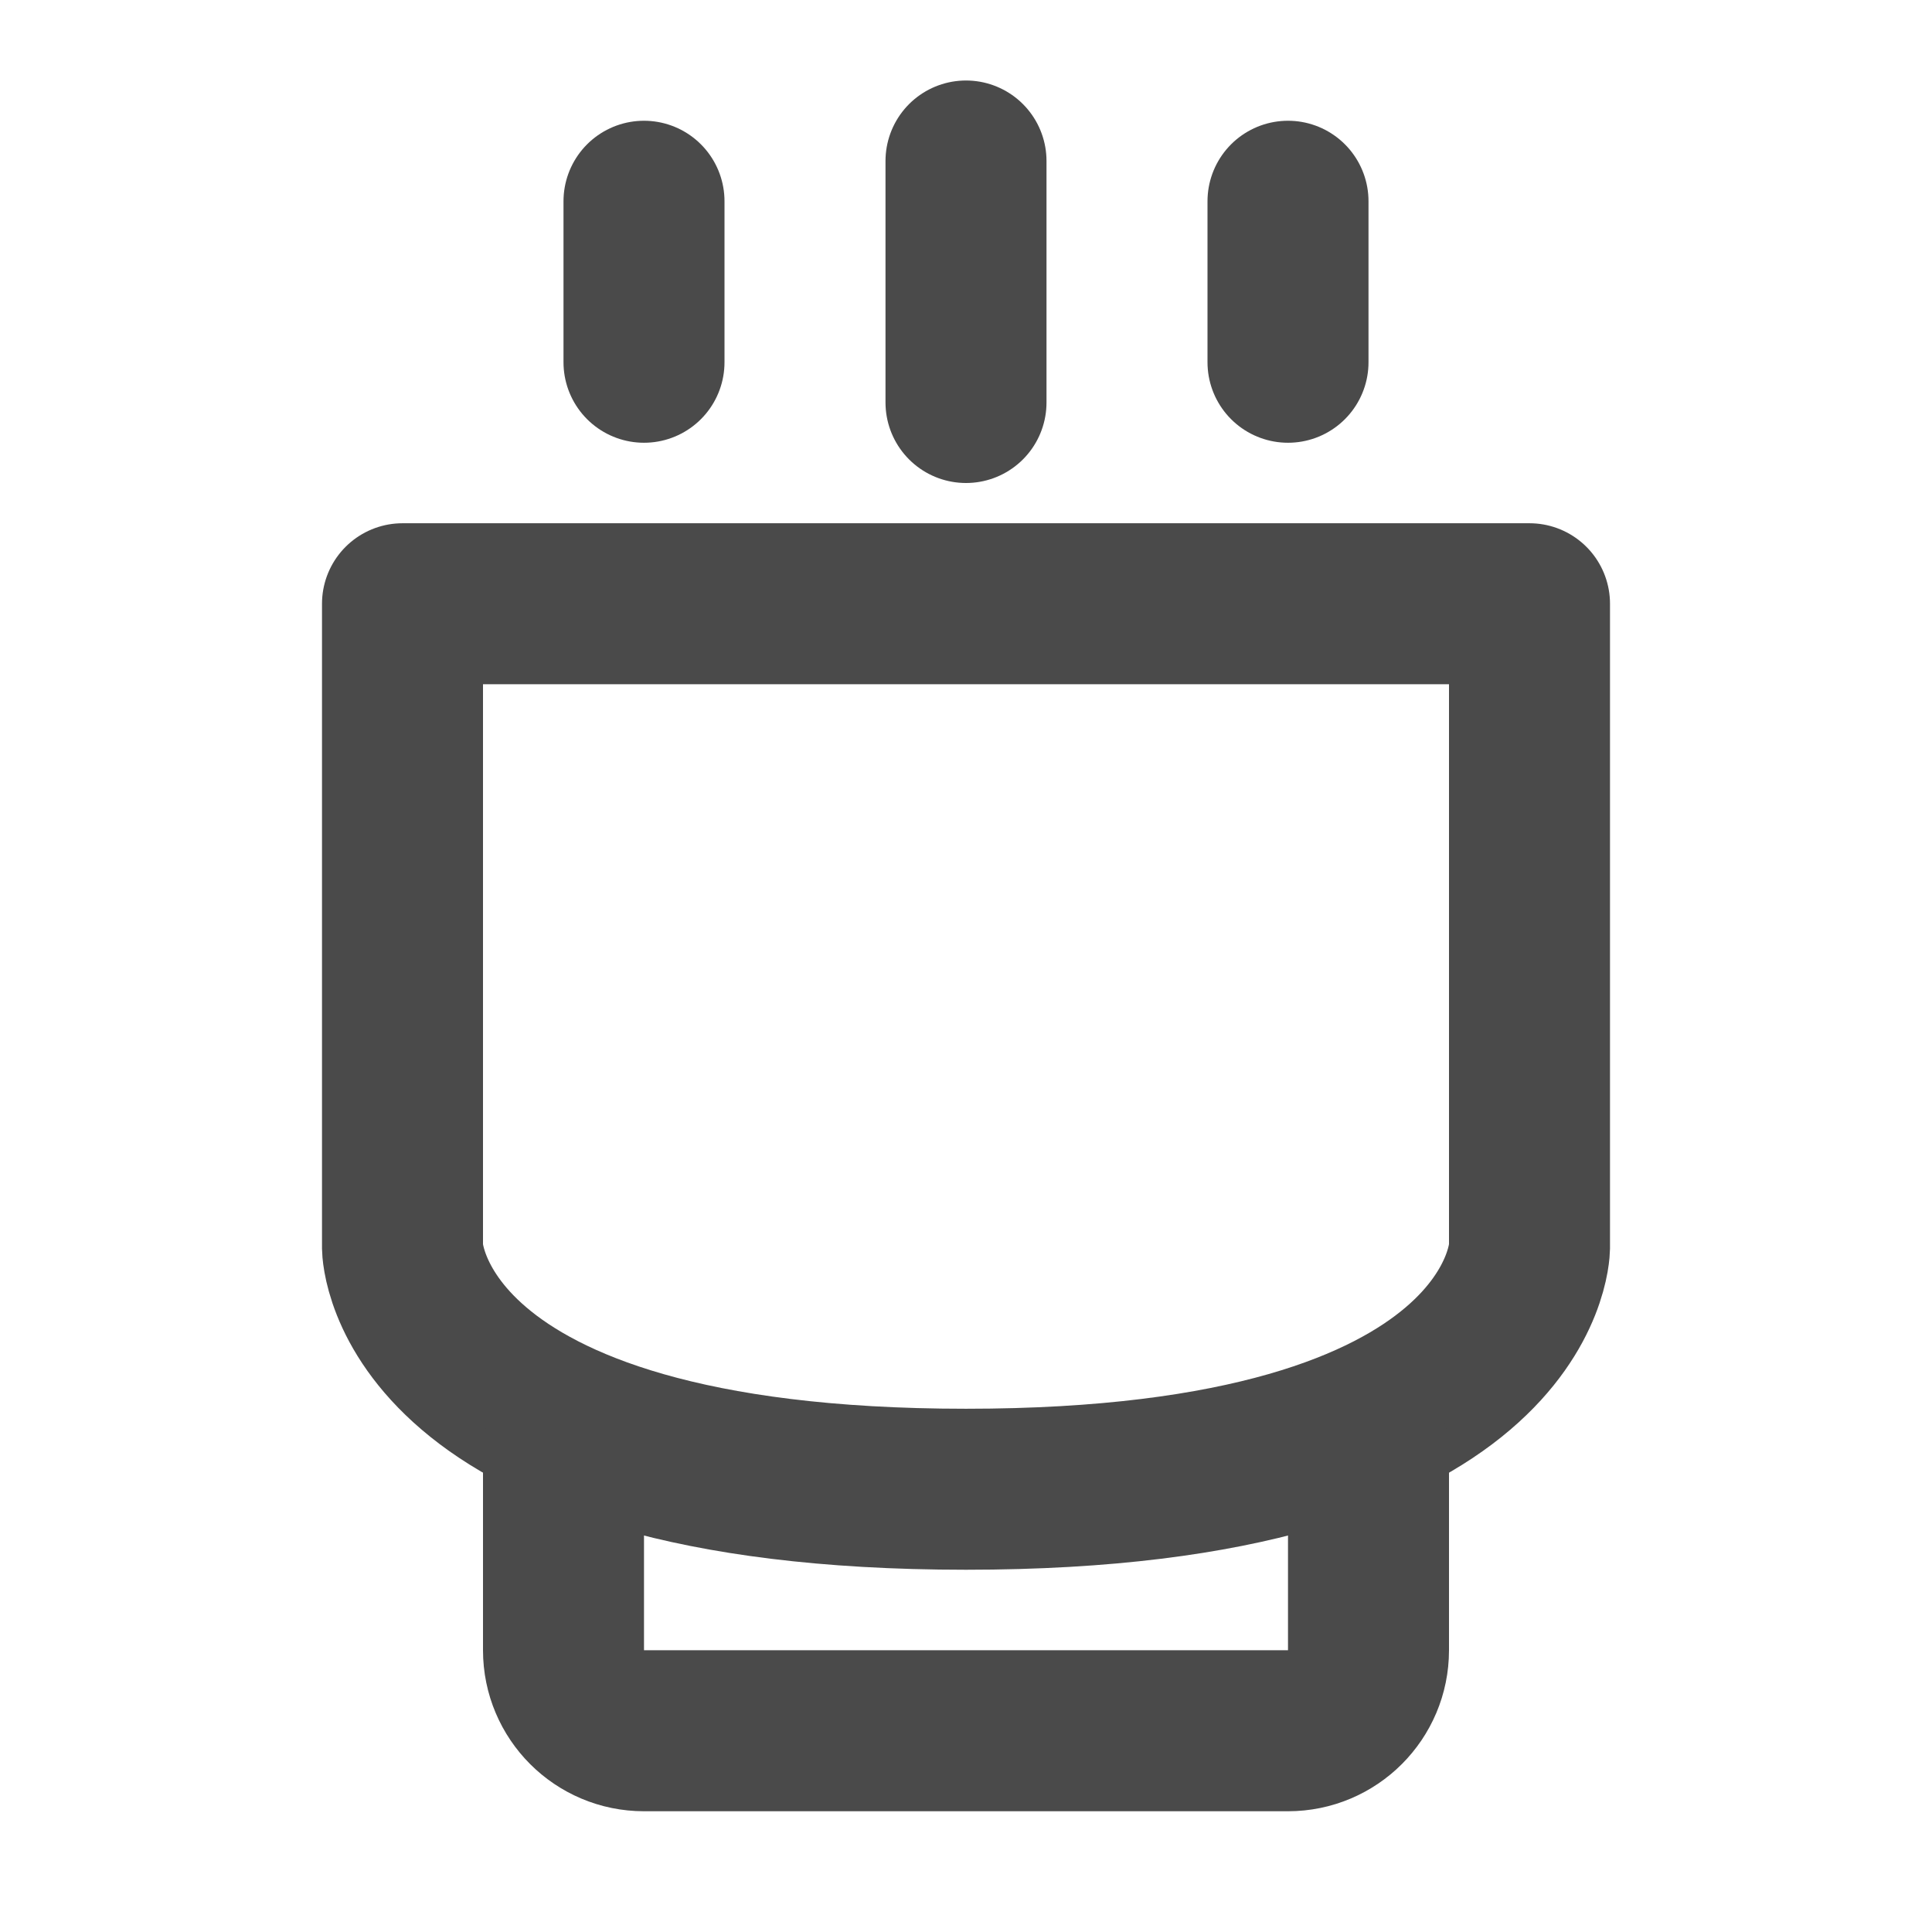 <?xml version="1.0" encoding="UTF-8"?><svg width="24" height="24" viewBox="0 0 48 48" fill="none" xmlns="http://www.w3.org/2000/svg"><path d="M10 31C10 31 10.071 37 24 37C37.929 37 38 31 38 31V15H24H10V31Z" fill="none" stroke="#4a4a4a" stroke-width="4" stroke-linejoin="round"/><path d="M24 4V10" stroke="#4a4a4a" stroke-width="4" stroke-linecap="round" stroke-linejoin="round"/><path d="M16 5V9" stroke="#4a4a4a" stroke-width="4" stroke-linecap="round" stroke-linejoin="round"/><path d="M32 5V9" stroke="#4a4a4a" stroke-width="4" stroke-linecap="round" stroke-linejoin="round"/><path d="M14 36V41C14 42.105 14.895 43 16 43H32C33.105 43 34 42.105 34 41V36" stroke="#4a4a4a" stroke-width="4" stroke-linecap="round" stroke-linejoin="round"/></svg>